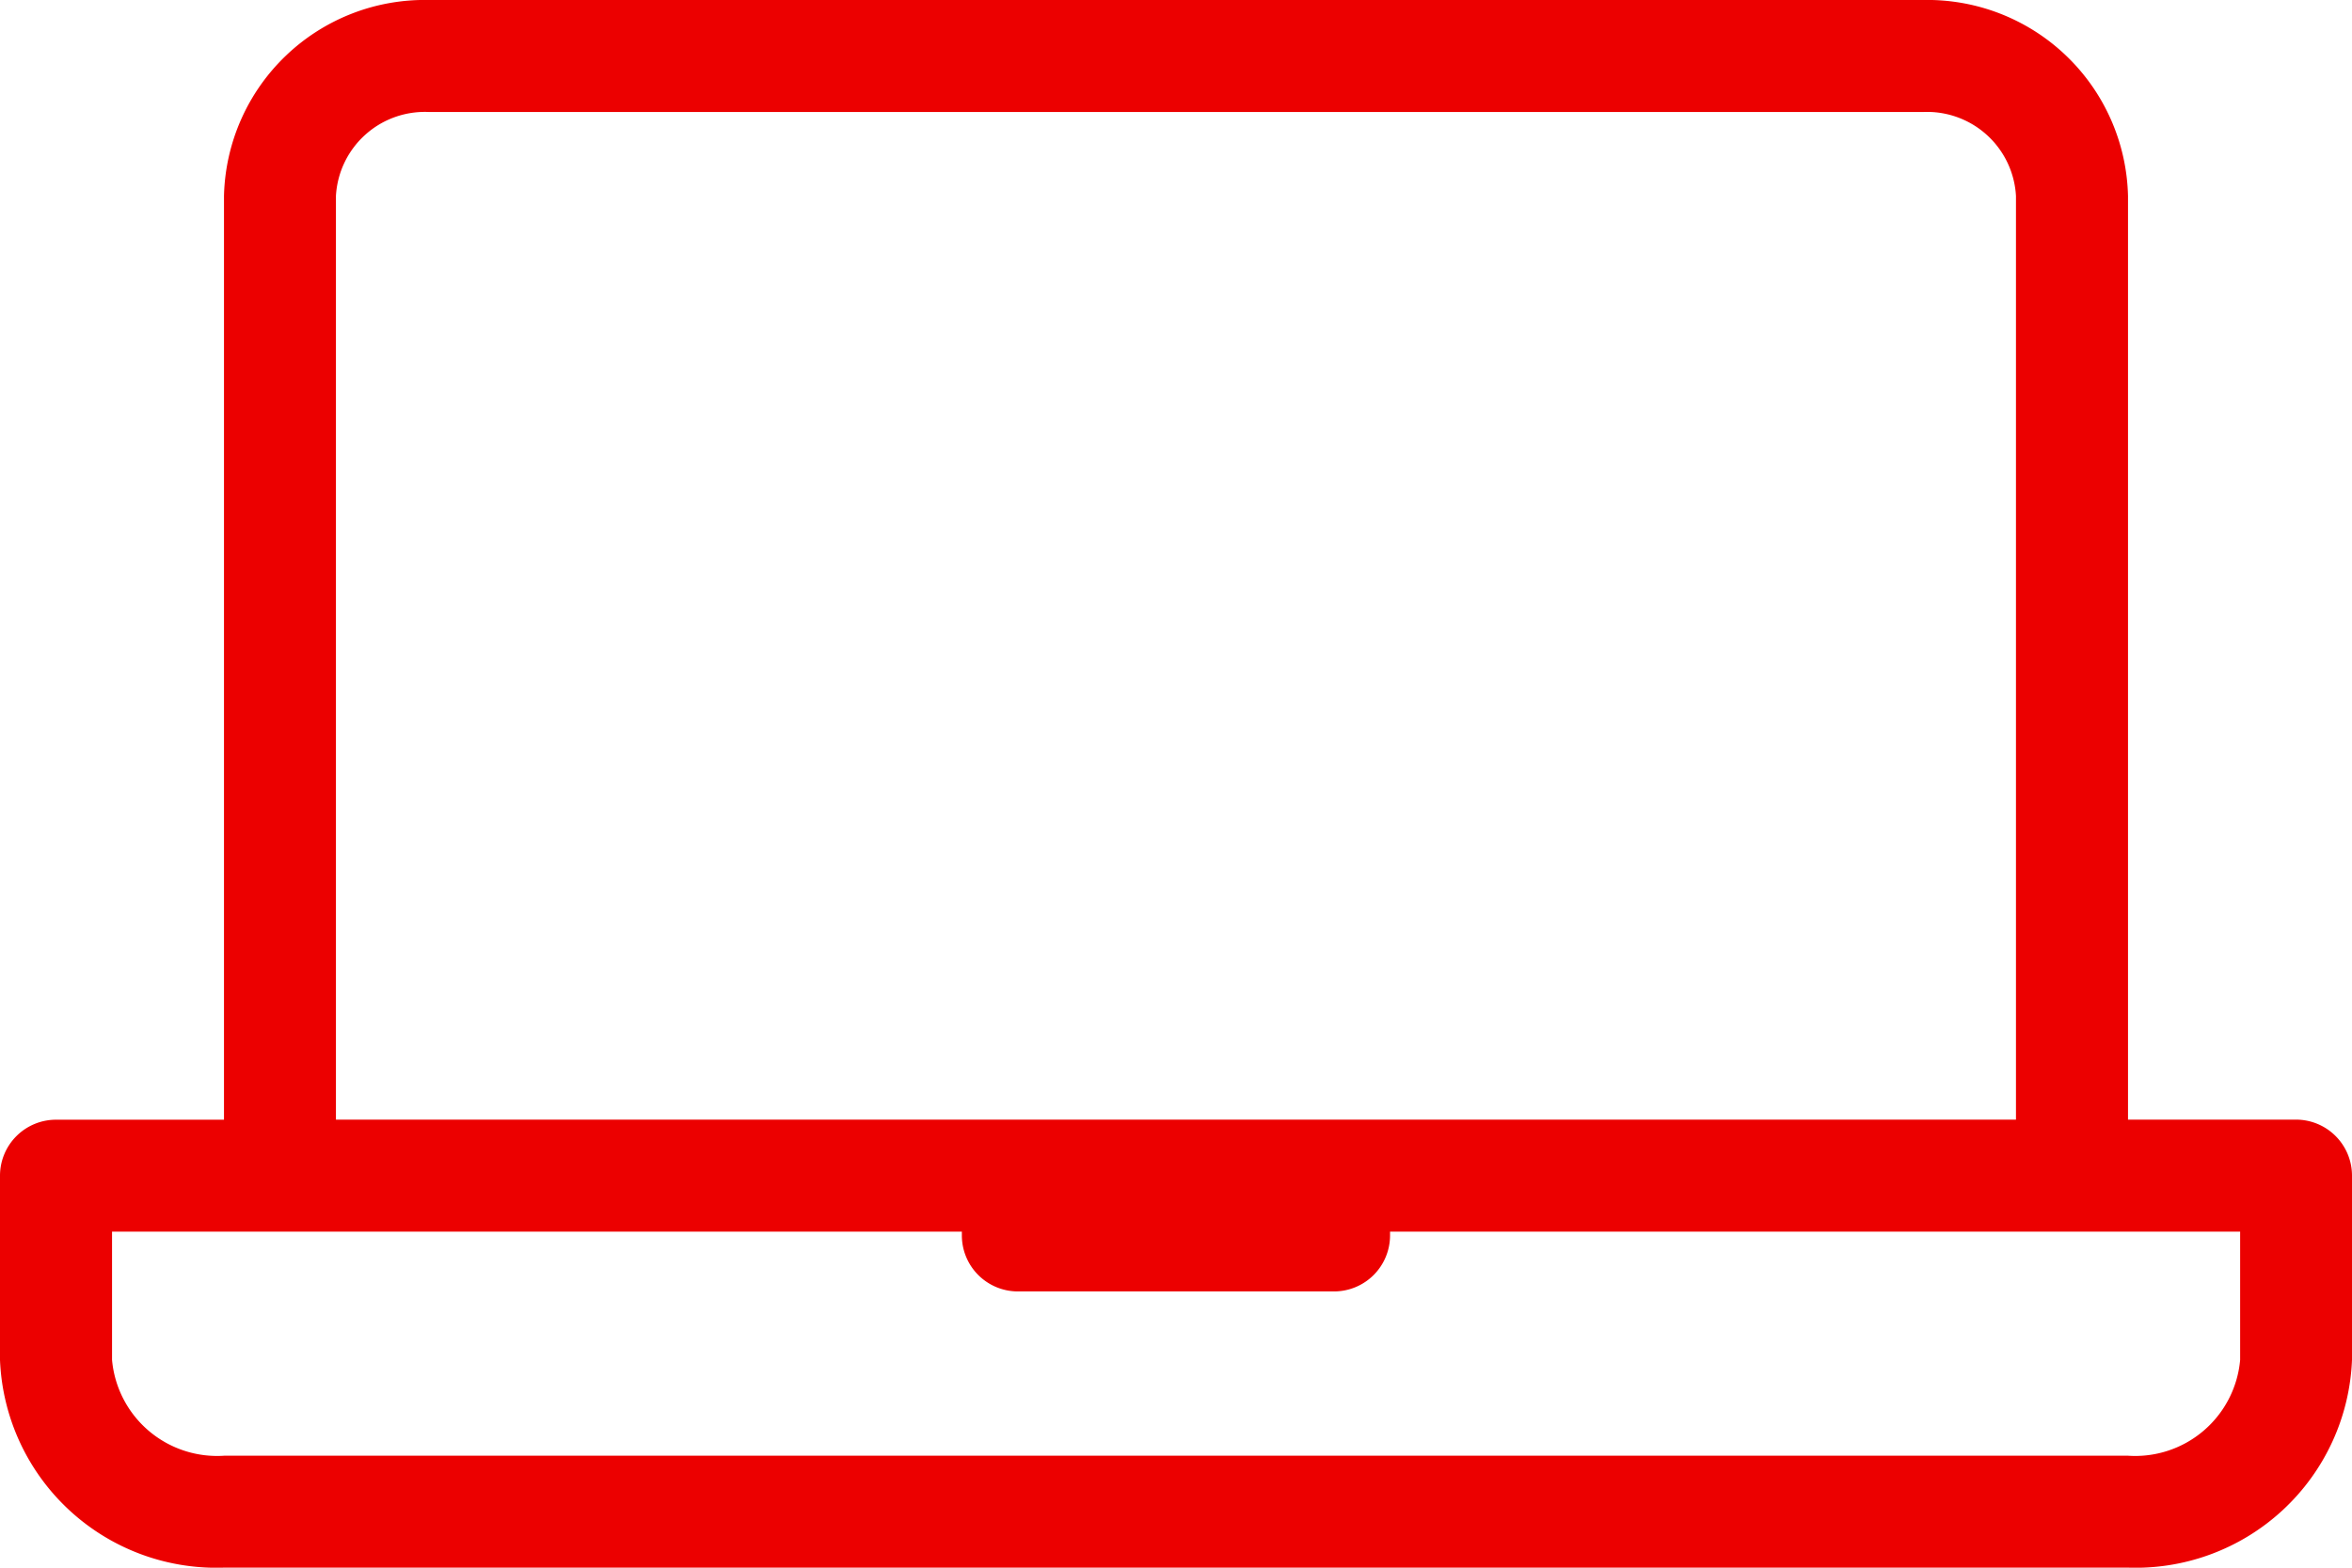 <svg xmlns="http://www.w3.org/2000/svg" width="26.157" height="17.438" viewBox="0 0 26.157 17.438">
  <path id="BA130-laptop" d="M23.383,5a2.233,2.233,0,0,1,2.283,2.18V17.454h1.868a.623.623,0,0,1,.623.623v2.049a2.409,2.409,0,0,1-2.5,2.311H4.5A2.408,2.408,0,0,1,2,20.127V18.078a.623.623,0,0,1,.623-.623H4.491V7.18A2.233,2.233,0,0,1,6.774,5ZM12.7,18.7H3.246v1.426A1.173,1.173,0,0,0,4.5,21.192h21.16a1.172,1.172,0,0,0,1.253-1.065V18.7H17.459v.042a.623.623,0,0,1-.623.623H13.32a.623.623,0,0,1-.623-.623V18.7ZM23.383,6.246H6.774a.99.99,0,0,0-1.038.934V17.454H24.42V7.18A.99.99,0,0,0,23.383,6.246Z" transform="translate(-2 -5)" fill="#ec0000"/>
</svg>
